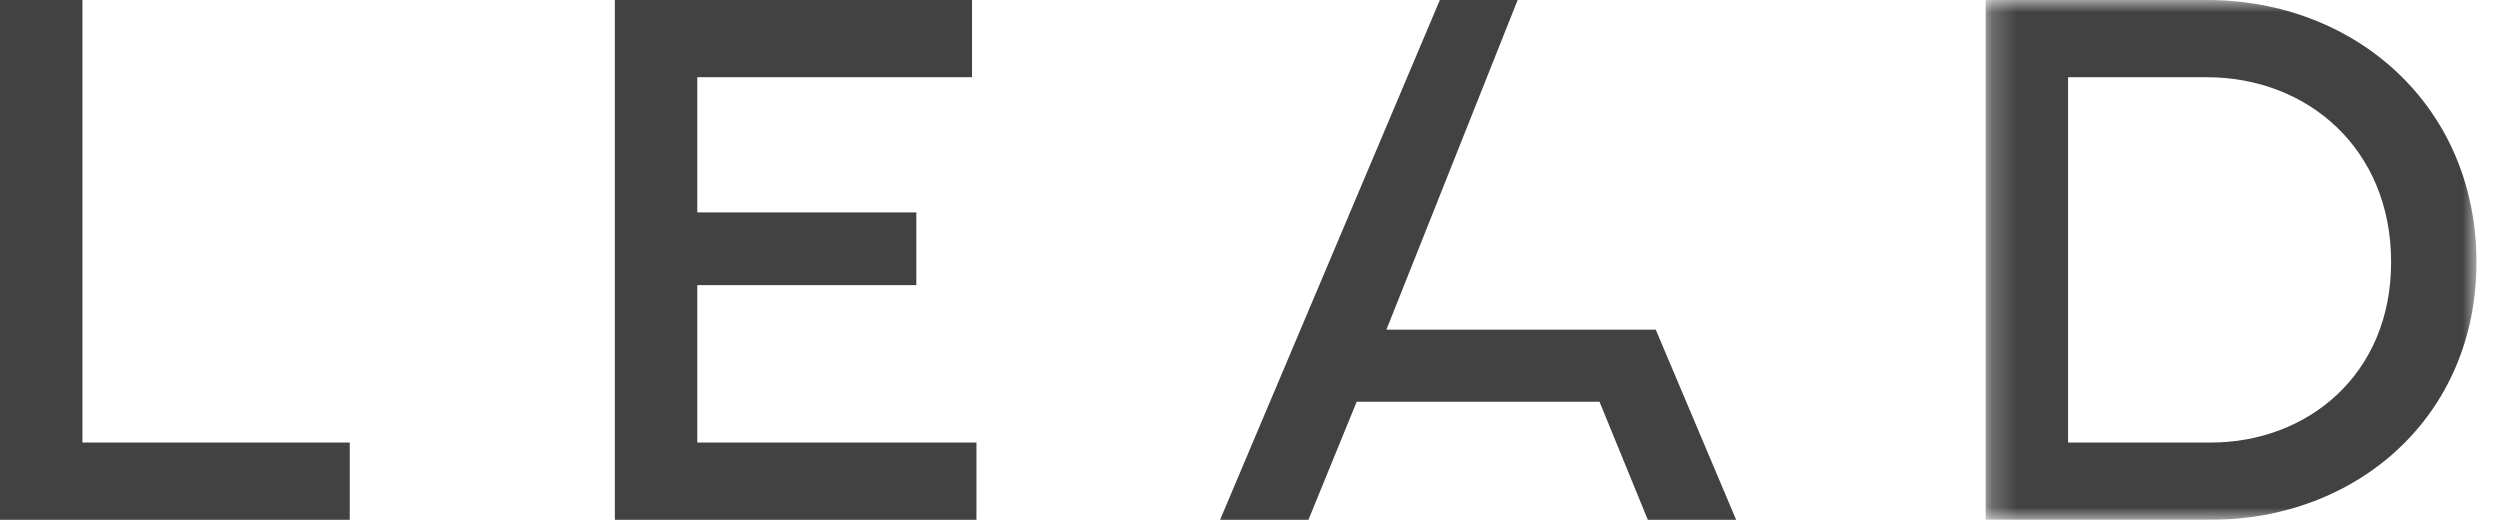 <?xml version="1.0" encoding="UTF-8"?>
<svg width="101px" height="21px" viewBox="0 0 101 21" version="1.1" xmlns="http://www.w3.org/2000/svg" xmlns:xlink="http://www.w3.org/1999/xlink">
    <!-- Generator: Sketch 43.2 (39069) - http://www.bohemiancoding.com/sketch -->
    <title>Page 1</title>
    <desc>Created with Sketch.</desc>
    <defs>
        <polygon id="path-1" points="20.049 21 0.221 21 0.221 0.001 20.049 0.001"></polygon>
    </defs>
    <g id="Symbols-" stroke="none" stroke-width="1" fill="none" fill-rule="evenodd">
        <g id="lead-logo" transform="translate(-2, -8)">
            <g id="Page-1" transform="translate(2, 7)">
                <polygon id="Fill-1" fill="#424242" points="0 1 0 21.999 14.13 21.999 14.13 18.878 3.33 18.878 3.33 1"></polygon>
                <polygon id="Fill-2" fill="#424242" points="24.84 1 24.84 21.999 39.449 21.999 39.449 18.878 28.17 18.878 28.17 12.519 37.02 12.519 37.02 9.58 28.17 9.58 28.17 4.119 39.27 4.119 39.27 1"></polygon>
                <polygon id="Fill-3" fill="#424242" points="58.17 1 49.291 21.999 52.861 21.999 54.811 17.229 64.62 17.229 66.571 21.999 70.14 21.999 66.893 14.319 56.011 14.319 61.314 1"></polygon>
                <g id="Group-6" transform="translate(80, 0.999)">
                    <mask id="mask-2" fill="white">
                        <use xlink:href="#path-1"></use>
                    </mask>
                    <g id="Clip-5"></g>
                    <path d="M9.31,17.88 L3.55,17.88 L3.55,3.121 L9.161,3.121 C13.21,3.121 16.601,6 16.601,10.59 C16.601,15.15 13.21,17.88 9.31,17.88 M9.161,0.001 L0.221,0.001 L0.221,21 L9.31,21 C15.22,21 20.049,16.83 20.049,10.59 C20.049,4.291 15.161,0.001 9.161,0.001" id="Fill-4" fill="#424242" mask="url(#mask-2)"></path>
                </g>
            </g>
        </g>
    </g>
</svg>